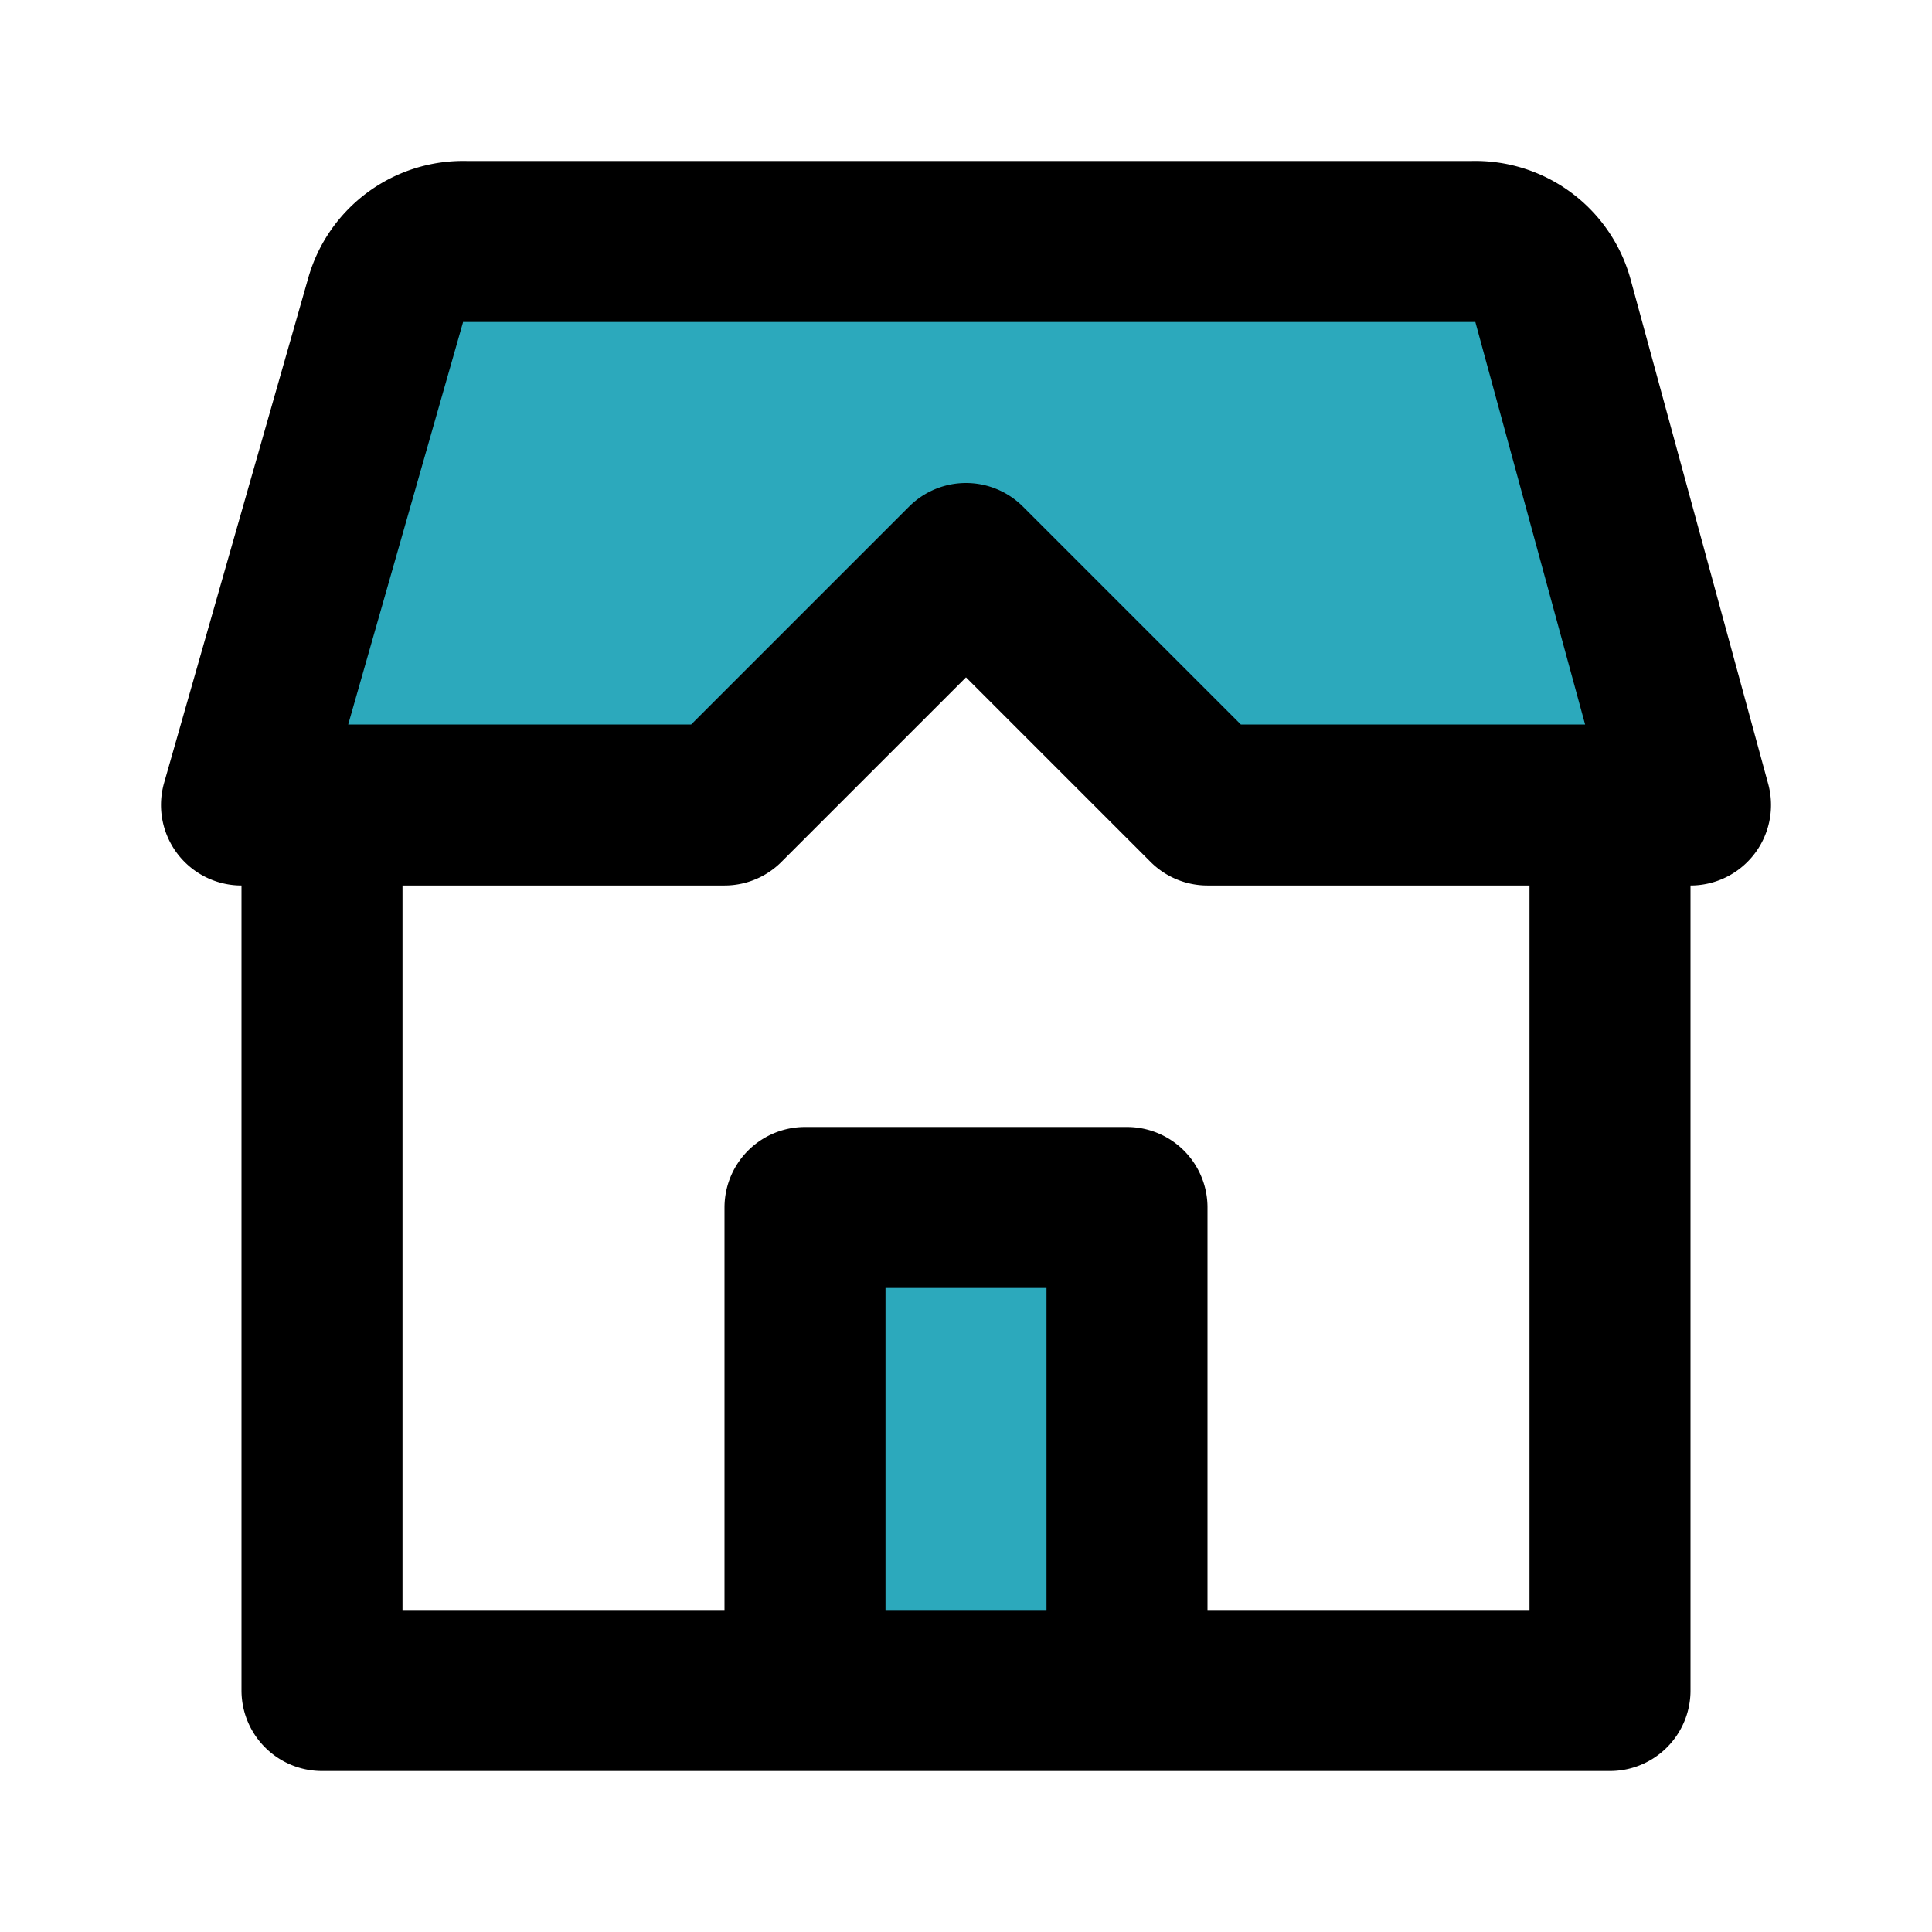 <?xml version="1.0" encoding="utf-8"?>
<svg fill="#000000" width="800px" height="800px" viewBox="0 0 24 24" id="modern-home" data-name="Flat Line" xmlns="http://www.w3.org/2000/svg" class="icon flat-line"><path id="secondary" d="M10,21V15h4v6ZM20,10H15L12,7,9,10H3L4.79,3.73a1,1,0,0,1,1-.73h12.5a1,1,0,0,1,1,.73L21,10Z" style="fill: rgb(44, 169, 188); stroke-width: 2;"></path><path id="primary" d="M10,21V15h4v6Zm5-11L12,7,9,10H4V21H20V10Zm5,0H15L12,7,9,10H3L4.79,3.73a1,1,0,0,1,1-.73h12.5a1,1,0,0,1,1,.73L21,10Z" style="fill: none; stroke: rgb(0, 0, 0); stroke-linecap: round; stroke-linejoin: round; stroke-width: 2;"></path></svg>